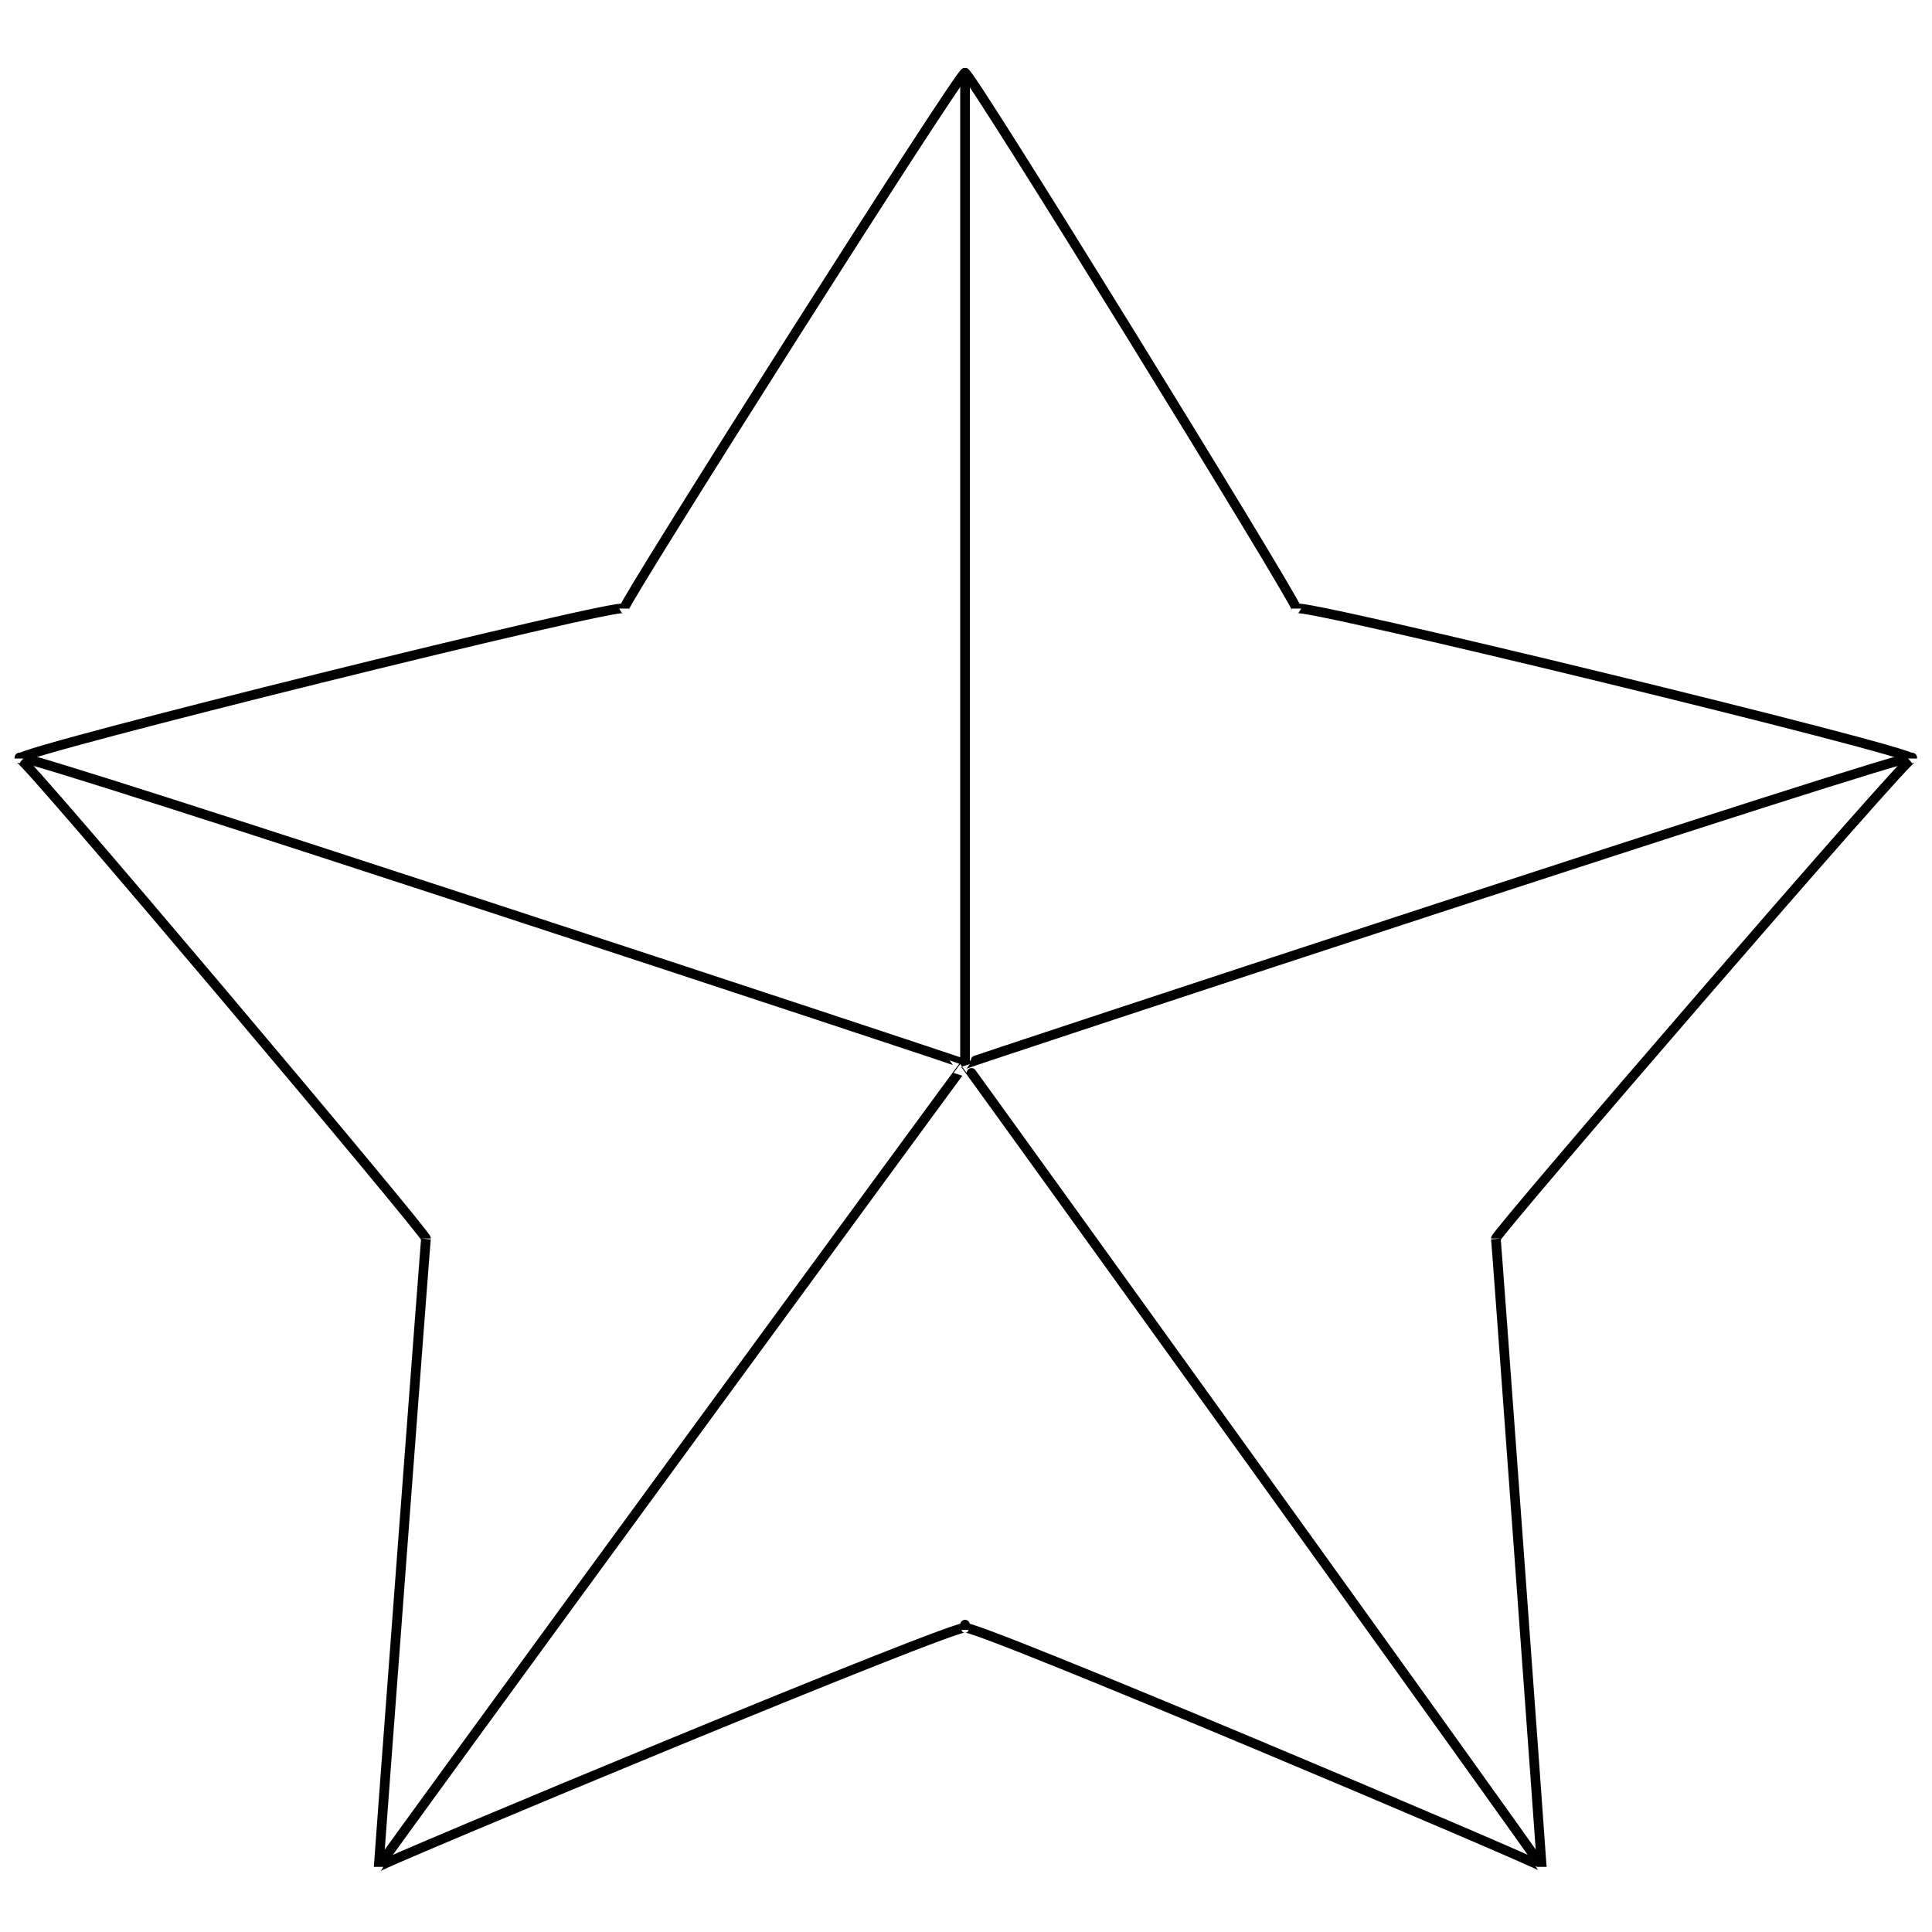 <svg xmlns="http://www.w3.org/2000/svg" version="1.1" xmlns:xlink="http://www.w3.org/1999/xlink" width="100%" height="100%" id="svgWorkerArea" viewBox="0 0 400 400" xmlns:artdraw="https://artdraw.muisca.co" style="background: white;"><defs id="defsdoc"><pattern id="patternBool" x="0" y="0" width="10" height="10" patternUnits="userSpaceOnUse" patternTransform="rotate(35)"><circle cx="5" cy="5" r="4" style="stroke: none;fill: #ff000070;"></circle></pattern></defs><g id="fileImp-456144719" class="cosito"><path id="polygonImp-729887234" class="grouped" style="fill:none; stroke:#020202; stroke-miterlimit:10; stroke-width:2px; " d="M199.8 15.085C199.8 13.131 268.4 124.431 268.4 125.993 268.4 124.431 395.9 155.431 395.9 157.04 395.9 155.431 309.7 255.331 309.7 256.427 309.7 255.331 319.2 385.931 319.2 386.471 319.2 385.931 199.8 335.331 199.8 337.07 199.8 335.331 78.4 385.931 78.4 386.471 78.4 385.931 88.2 255.331 88.2 256.427 88.2 255.331 4 155.431 4 157.04 4 155.431 129.2 124.431 129.2 125.993 129.2 124.431 199.8 13.131 199.8 15.085 199.8 13.131 199.8 13.131 199.8 15.085"></path><path id="lineImp-816294814" class="grouped" style="fill:none; stroke:#020202; stroke-miterlimit:10; stroke-width:2px; " d="M199.8 337.461C199.8 337.331 199.8 335.331 199.8 337.07"></path><path id="lineImp-884817067" class="grouped" style="fill:none; stroke:#020202; stroke-miterlimit:10; stroke-width:2px; " d="M199.8 220.304C199.8 220.131 199.8 13.131 199.8 15.085"></path><path id="lineImp-693583669" class="grouped" style="fill:none; stroke:#020202; stroke-miterlimit:10; stroke-width:2px; " d="M319.2 386.471C319.2 385.931 199.8 220.131 199.8 220.304"></path><path id="lineImp-312442793" class="grouped" style="fill:none; stroke:#020202; stroke-miterlimit:10; stroke-width:2px; " d="M199.8 220.304C199.8 220.131 78.4 385.931 78.4 386.471"></path><path id="lineImp-110721812" class="grouped" style="fill:none; stroke:#020202; stroke-miterlimit:10; stroke-width:2px; " d="M395.9 156.845C395.9 155.431 199.8 220.131 199.8 220.304"></path><path id="lineImp-279745230" class="grouped" style="fill:none; stroke:#020202; stroke-miterlimit:10; stroke-width:2px; " d="M199.8 220.304C199.8 220.131 4 155.431 4 156.845"></path></g></svg>